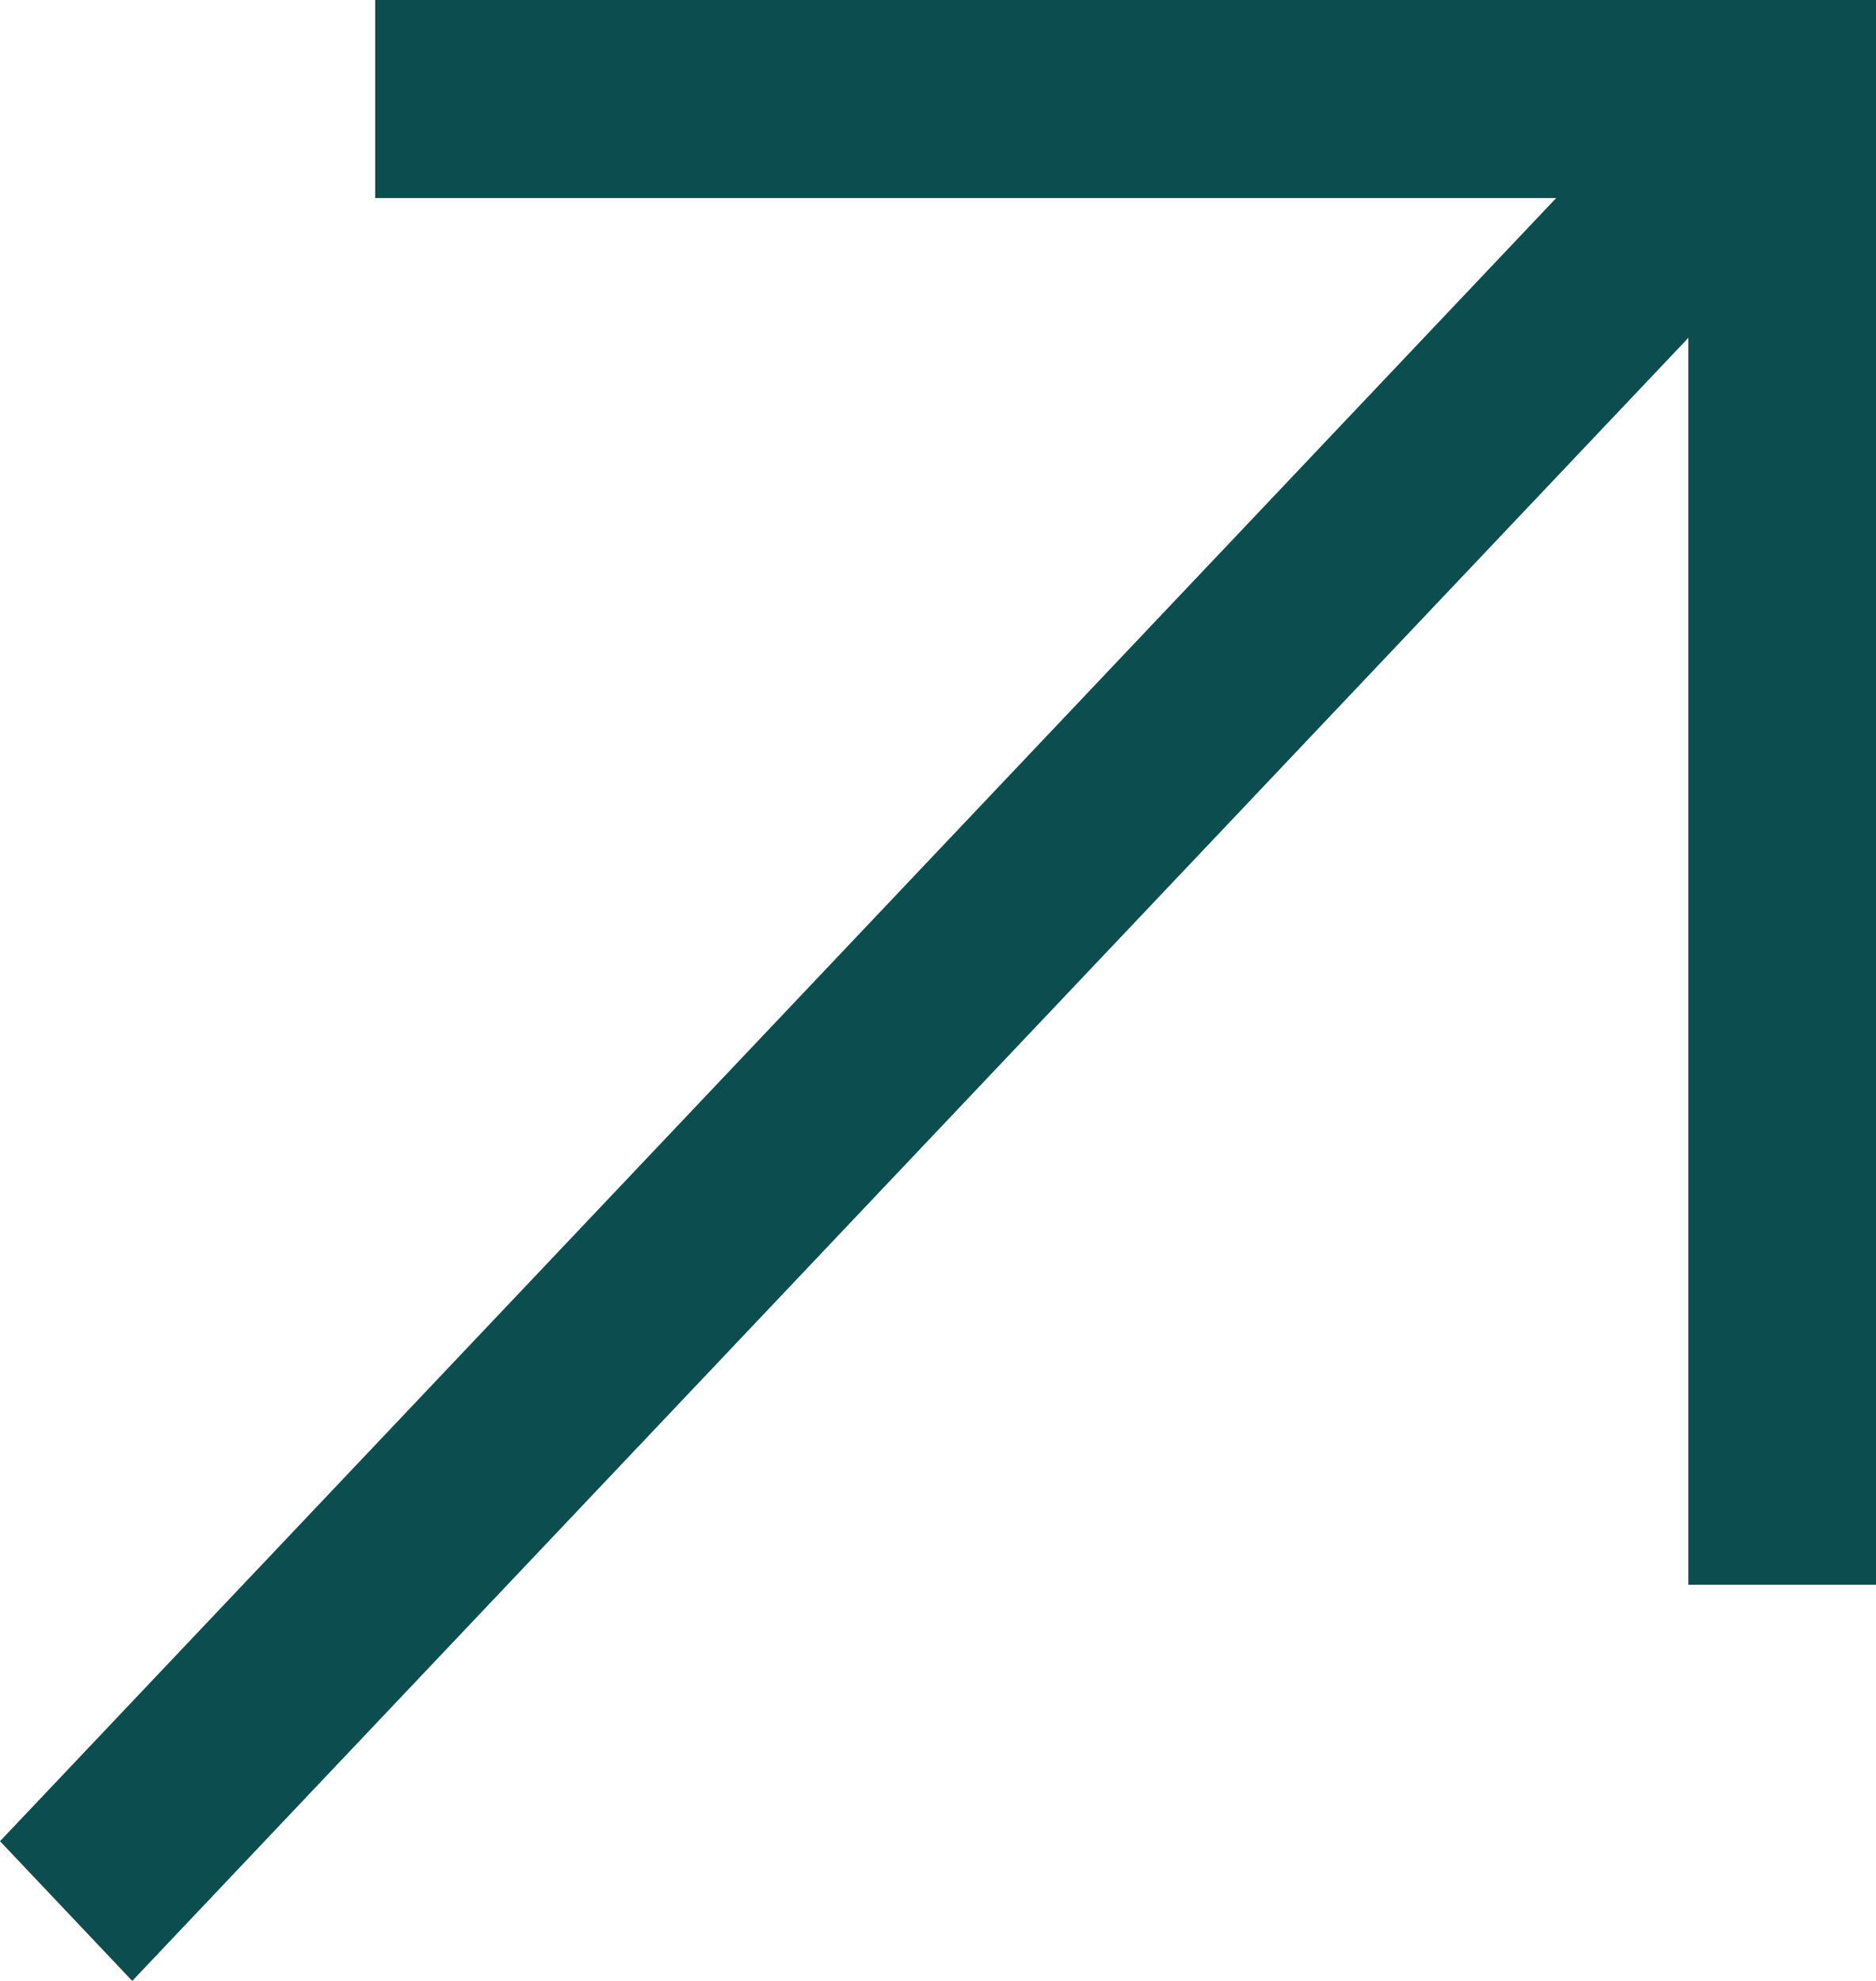 <?xml version="1.0" encoding="UTF-8"?> <svg xmlns="http://www.w3.org/2000/svg" width="18" height="19" viewBox="0 0 18 19" fill="none"><path d="M3.6 0V1.9H14.931L0 17.66L1.269 19L16.2 3.24V15.2H18V0H3.6Z" fill="#0C4E50"></path></svg> 